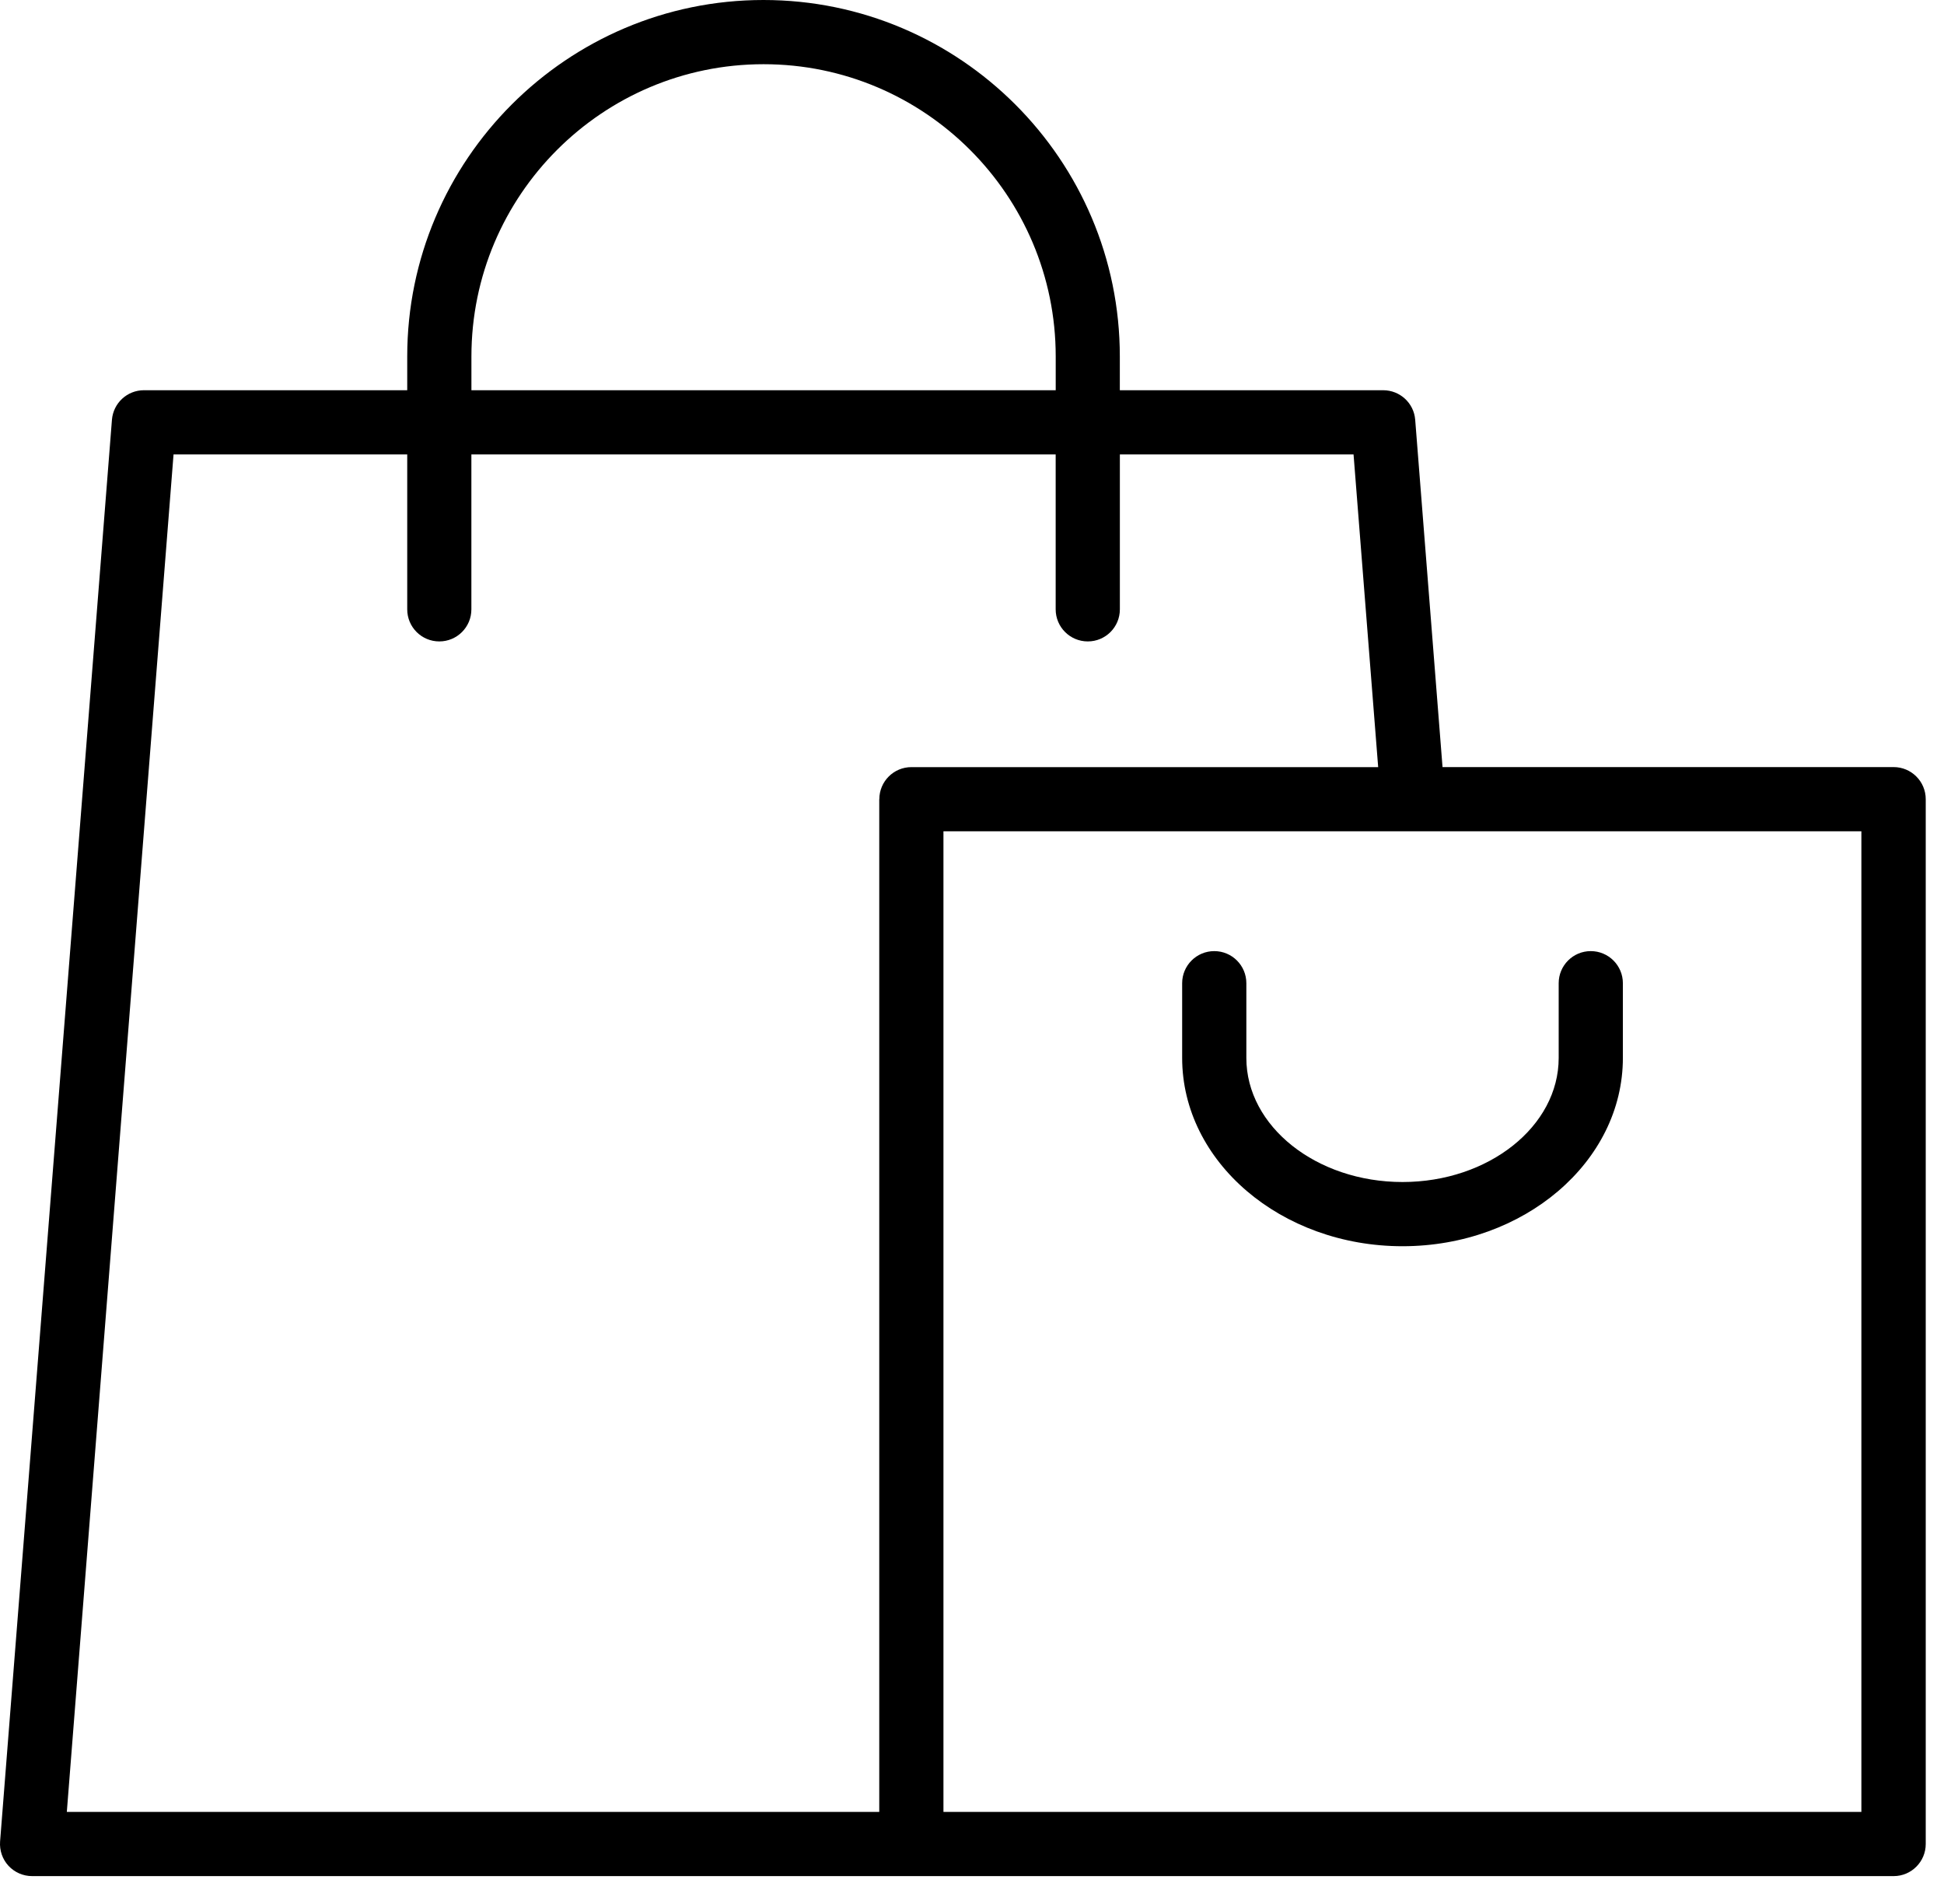 <svg width="48" height="47" viewBox="0 0 48 47" fill="none" xmlns="http://www.w3.org/2000/svg">
<path d="M46.756 18.936H35.618L34.943 10.362C34.911 9.95 34.566 9.633 34.152 9.633H27.65V8.799C27.65 3.947 23.703 0 18.851 0C14.003 0 10.055 3.947 10.055 8.799V9.633H3.554C3.14 9.633 2.798 9.95 2.764 10.362L0.002 45.459C-0.014 45.679 0.06 45.897 0.21 46.059C0.361 46.221 0.571 46.313 0.793 46.313H46.757C47.194 46.313 47.549 45.958 47.549 45.52V19.729C47.549 19.291 47.194 18.936 46.756 18.936ZM11.64 8.799C11.64 4.82 14.875 1.585 18.854 1.585C22.832 1.585 26.067 4.82 26.067 8.799V9.633H11.64L11.64 8.799ZM21.71 19.729V44.728H1.65L4.285 11.218H10.055V15.042C10.055 15.48 10.409 15.834 10.847 15.834C11.285 15.834 11.639 15.48 11.639 15.042V11.218H26.066V15.042C26.066 15.48 26.421 15.834 26.859 15.834C27.297 15.834 27.651 15.48 27.651 15.042V11.218H33.421L34.029 18.937H22.504C22.066 18.937 21.712 19.291 21.712 19.729L21.71 19.729ZM45.964 44.728H23.295V20.521H34.941H34.946H34.948H45.96V44.728H45.964Z" fill="black"/>
<path d="M30.774 26.116V24.271C30.774 23.834 30.42 23.479 29.982 23.479C29.544 23.479 29.189 23.834 29.189 24.271V26.116C29.189 28.678 31.63 30.764 34.63 30.764C37.63 30.764 40.071 28.68 40.071 26.116V24.271C40.071 23.834 39.716 23.479 39.278 23.479C38.84 23.479 38.486 23.834 38.486 24.271V26.116C38.486 27.804 36.756 29.179 34.63 29.179C32.504 29.179 30.774 27.806 30.774 26.116Z" fill="black"/>
</svg>
